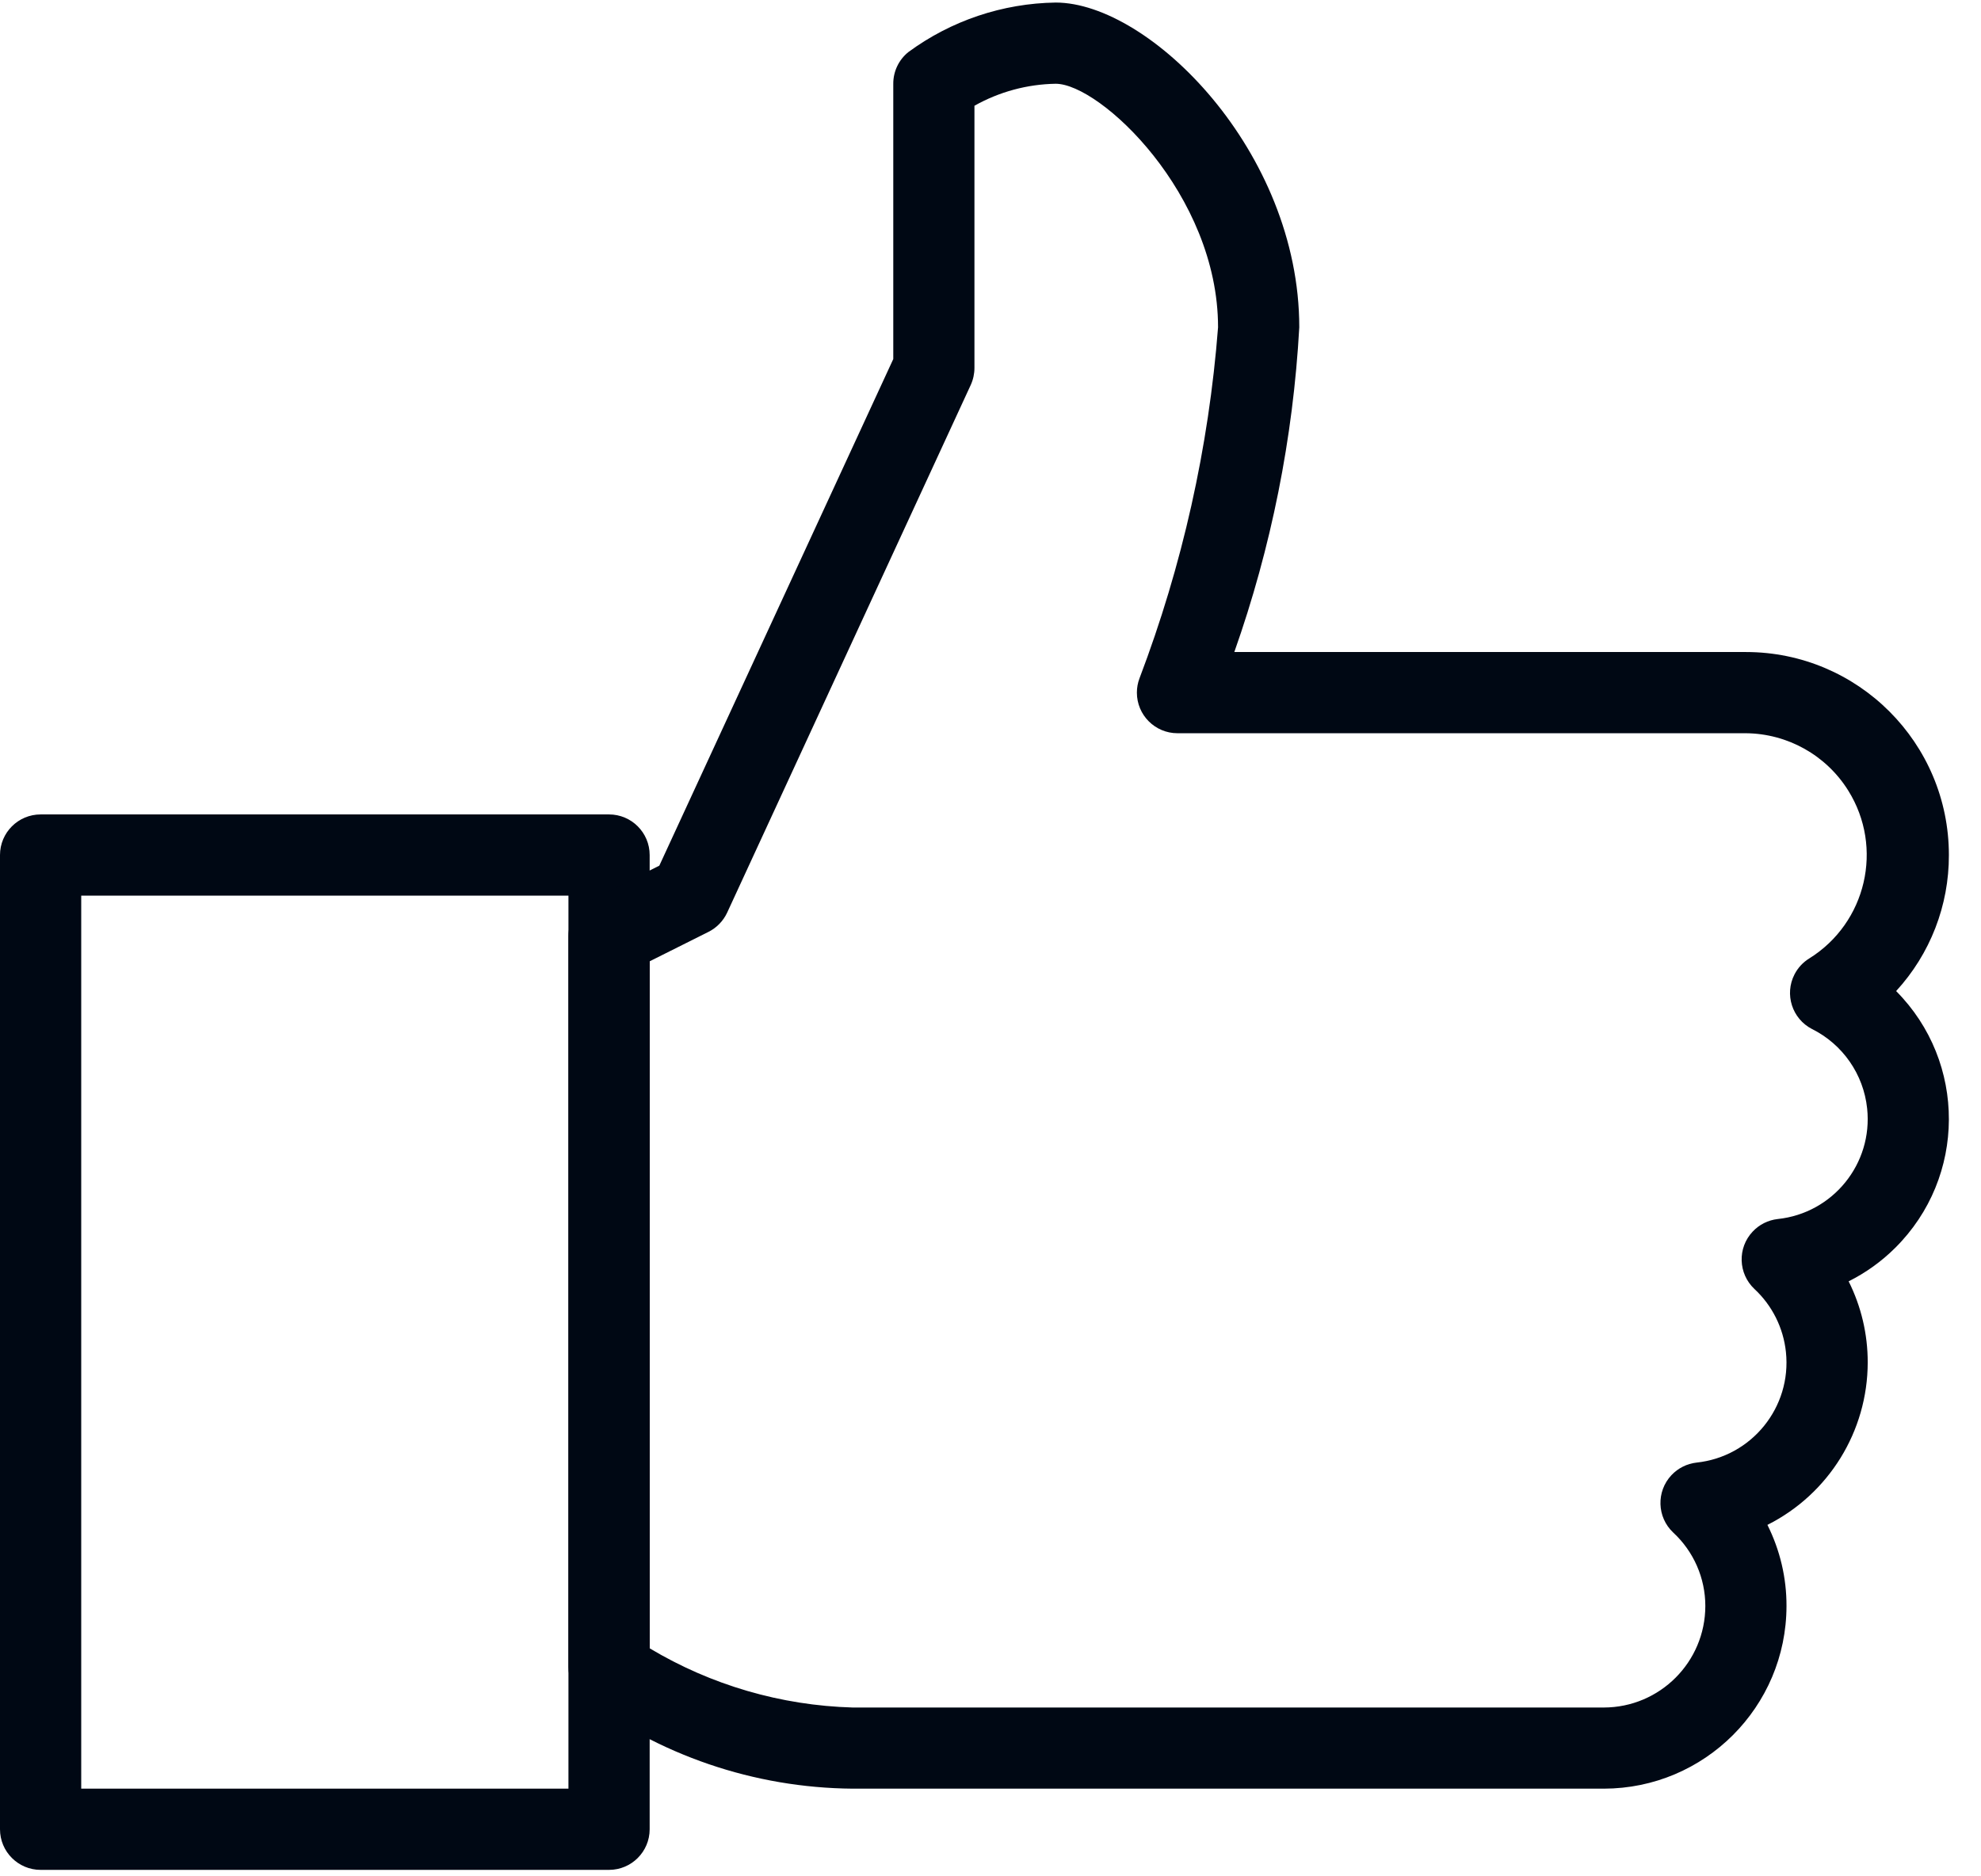 <?xml version="1.0" encoding="UTF-8"?>
<svg width="38px" height="36px" viewBox="0 0 38 36" version="1.1" xmlns="http://www.w3.org/2000/svg" xmlns:xlink="http://www.w3.org/1999/xlink">
    <title>B45DA0AC-D592-47CB-8446-BCCB28C13F3E</title>
    <g id="Web" stroke="none" stroke-width="1" fill="none" fill-rule="evenodd">
        <g id="energie_clanek-tema_V3" transform="translate(-530, -3707)" fill-rule="nonzero">
            <g id="thumb-up-big" transform="translate(530, 3707.049)">
                <path d="M11.683,35.827 L0.779,35.827 C0.349,35.827 0,35.478 0,35.048 L0,16.356 C0,15.926 0.349,15.577 0.779,15.577 L11.683,15.577 C12.113,15.577 12.462,15.926 12.462,16.356 L12.462,35.048 C12.462,35.478 12.113,35.827 11.683,35.827 Z M1.558,34.269 L10.904,34.269 L10.904,17.135 L1.558,17.135 L1.558,34.269 Z" id="Shape" fill="#000814"></path>
                <path d="M11.683,31.933 C13.04,32.926 14.674,33.471 16.356,33.49 L30.764,33.49 C32.266,33.496 33.488,32.282 33.494,30.78 C33.496,30.025 33.185,29.303 32.634,28.786 C34.121,28.625 35.197,27.289 35.036,25.802 C34.966,25.156 34.666,24.557 34.191,24.113 C35.679,23.954 36.756,22.619 36.597,21.132 C36.499,20.218 35.946,19.417 35.126,19.002 C36.588,18.094 37.037,16.174 36.129,14.712 C35.562,13.799 34.565,13.243 33.49,13.24 L22.587,13.24 C23.442,10.991 23.967,8.63 24.144,6.231 C24.144,3.31 21.613,0.779 20.25,0.779 C19.409,0.791 18.593,1.063 17.913,1.558 L17.913,7.01 L13.24,17.135 L11.683,17.913 L11.683,31.933 Z" id="Path" fill-opacity="0" fill="#FFC300"></path>
                <path d="M30.764,34.269 L16.356,34.269 C14.467,34.254 12.634,33.628 11.131,32.484 C10.985,32.338 10.903,32.139 10.904,31.933 L10.904,17.913 C10.904,17.619 11.07,17.349 11.334,17.217 L12.647,16.56 L17.135,6.84 L17.135,1.558 C17.134,1.321 17.241,1.097 17.426,0.949 C18.246,0.346 19.233,0.015 20.25,-4.54747351e-13 C22.052,-4.54747351e-13 24.923,2.852 24.923,6.231 C24.805,8.356 24.386,10.454 23.677,12.461 L33.49,12.461 C35.641,12.461 37.384,14.205 37.384,16.356 C37.387,17.322 37.026,18.254 36.372,18.966 C37.728,20.331 37.72,22.536 36.355,23.892 C36.093,24.153 35.791,24.37 35.461,24.535 C35.703,25.019 35.828,25.552 35.827,26.093 C35.825,27.411 35.081,28.616 33.903,29.208 C34.145,29.692 34.271,30.225 34.269,30.766 C34.266,32.7 32.698,34.267 30.764,34.269 Z M12.462,31.576 C13.641,32.282 14.982,32.673 16.356,32.712 L30.764,32.712 C31.839,32.711 32.711,31.839 32.712,30.764 C32.712,30.229 32.489,29.719 32.096,29.355 C31.783,29.06 31.768,28.567 32.062,28.254 C32.189,28.119 32.359,28.034 32.542,28.013 C33.602,27.901 34.37,26.951 34.258,25.891 C34.209,25.428 33.995,24.999 33.654,24.682 C33.341,24.387 33.325,23.894 33.62,23.581 C33.746,23.446 33.916,23.361 34.099,23.34 C35.159,23.229 35.928,22.279 35.816,21.219 C35.747,20.563 35.348,19.988 34.758,19.694 C34.376,19.497 34.226,19.027 34.423,18.645 C34.488,18.519 34.586,18.413 34.707,18.339 C35.802,17.656 36.137,16.215 35.454,15.12 C35.031,14.441 34.29,14.026 33.49,14.019 L22.587,14.019 C22.156,14.019 21.808,13.67 21.808,13.24 C21.808,13.145 21.825,13.052 21.859,12.963 C22.68,10.802 23.187,8.535 23.365,6.231 C23.365,3.679 21.104,1.558 20.25,1.558 C19.704,1.567 19.168,1.712 18.692,1.98 L18.692,7.01 C18.692,7.122 18.668,7.234 18.621,7.337 L13.948,17.462 C13.873,17.622 13.747,17.752 13.589,17.831 L12.462,18.395 L12.462,31.576 Z" id="Shape" fill="#000814"></path>
            </g>
        </g>
    </g>
</svg>